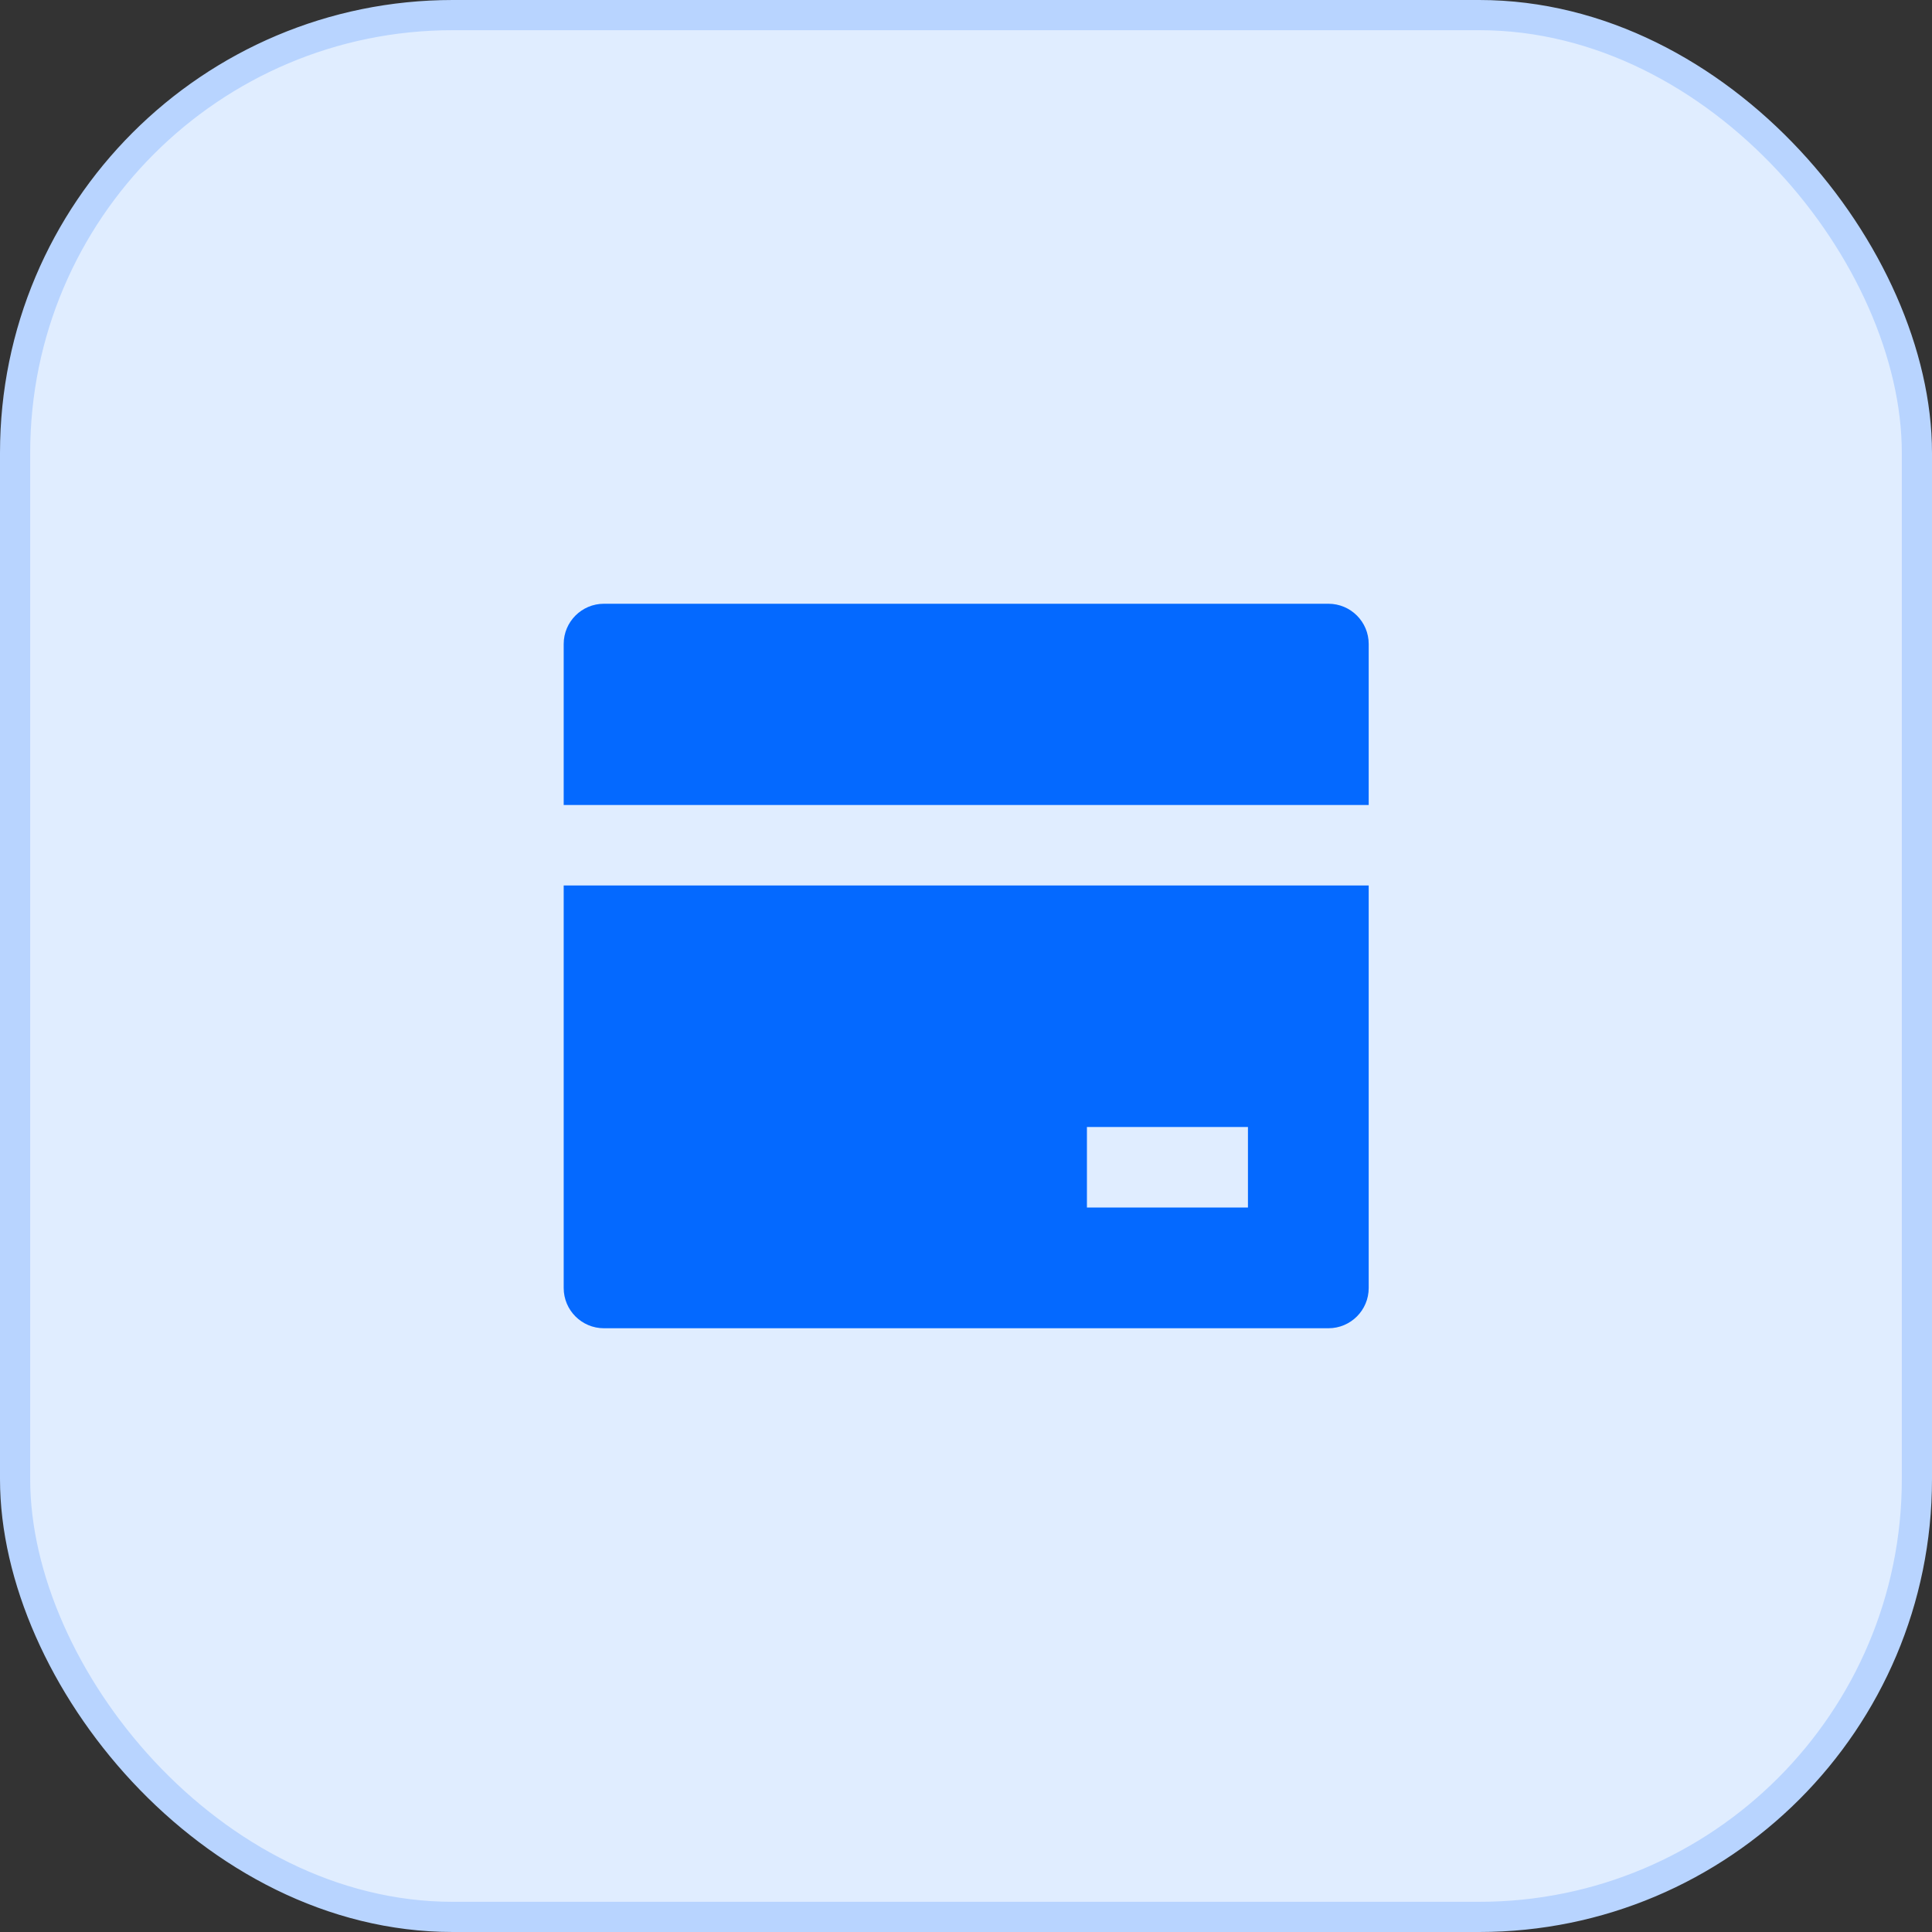 <?xml version="1.0" encoding="UTF-8"?> <svg xmlns="http://www.w3.org/2000/svg" width="64" height="64" viewBox="0 0 64 64" fill="none"><rect x="0" y="0" width="64" height="64" fill="#333333" stroke="none"/> <rect x="0.5" y="0.5" width="63" height="63" rx="14.5" fill="#E0EDFF" stroke="#B8D4FF"></rect> <path d="M45.34 29.333V42.667C45.34 43.403 44.743 44 44.006 44H20.006C19.27 44 18.673 43.403 18.673 42.667V29.333H45.34ZM45.34 26.667H18.673V21.333C18.673 20.597 19.27 20 20.006 20H44.006C44.743 20 45.34 20.597 45.34 21.333V26.667ZM36.006 37.333V40H41.34V37.333H36.006Z" fill="#0469FF"></path> </svg> 
